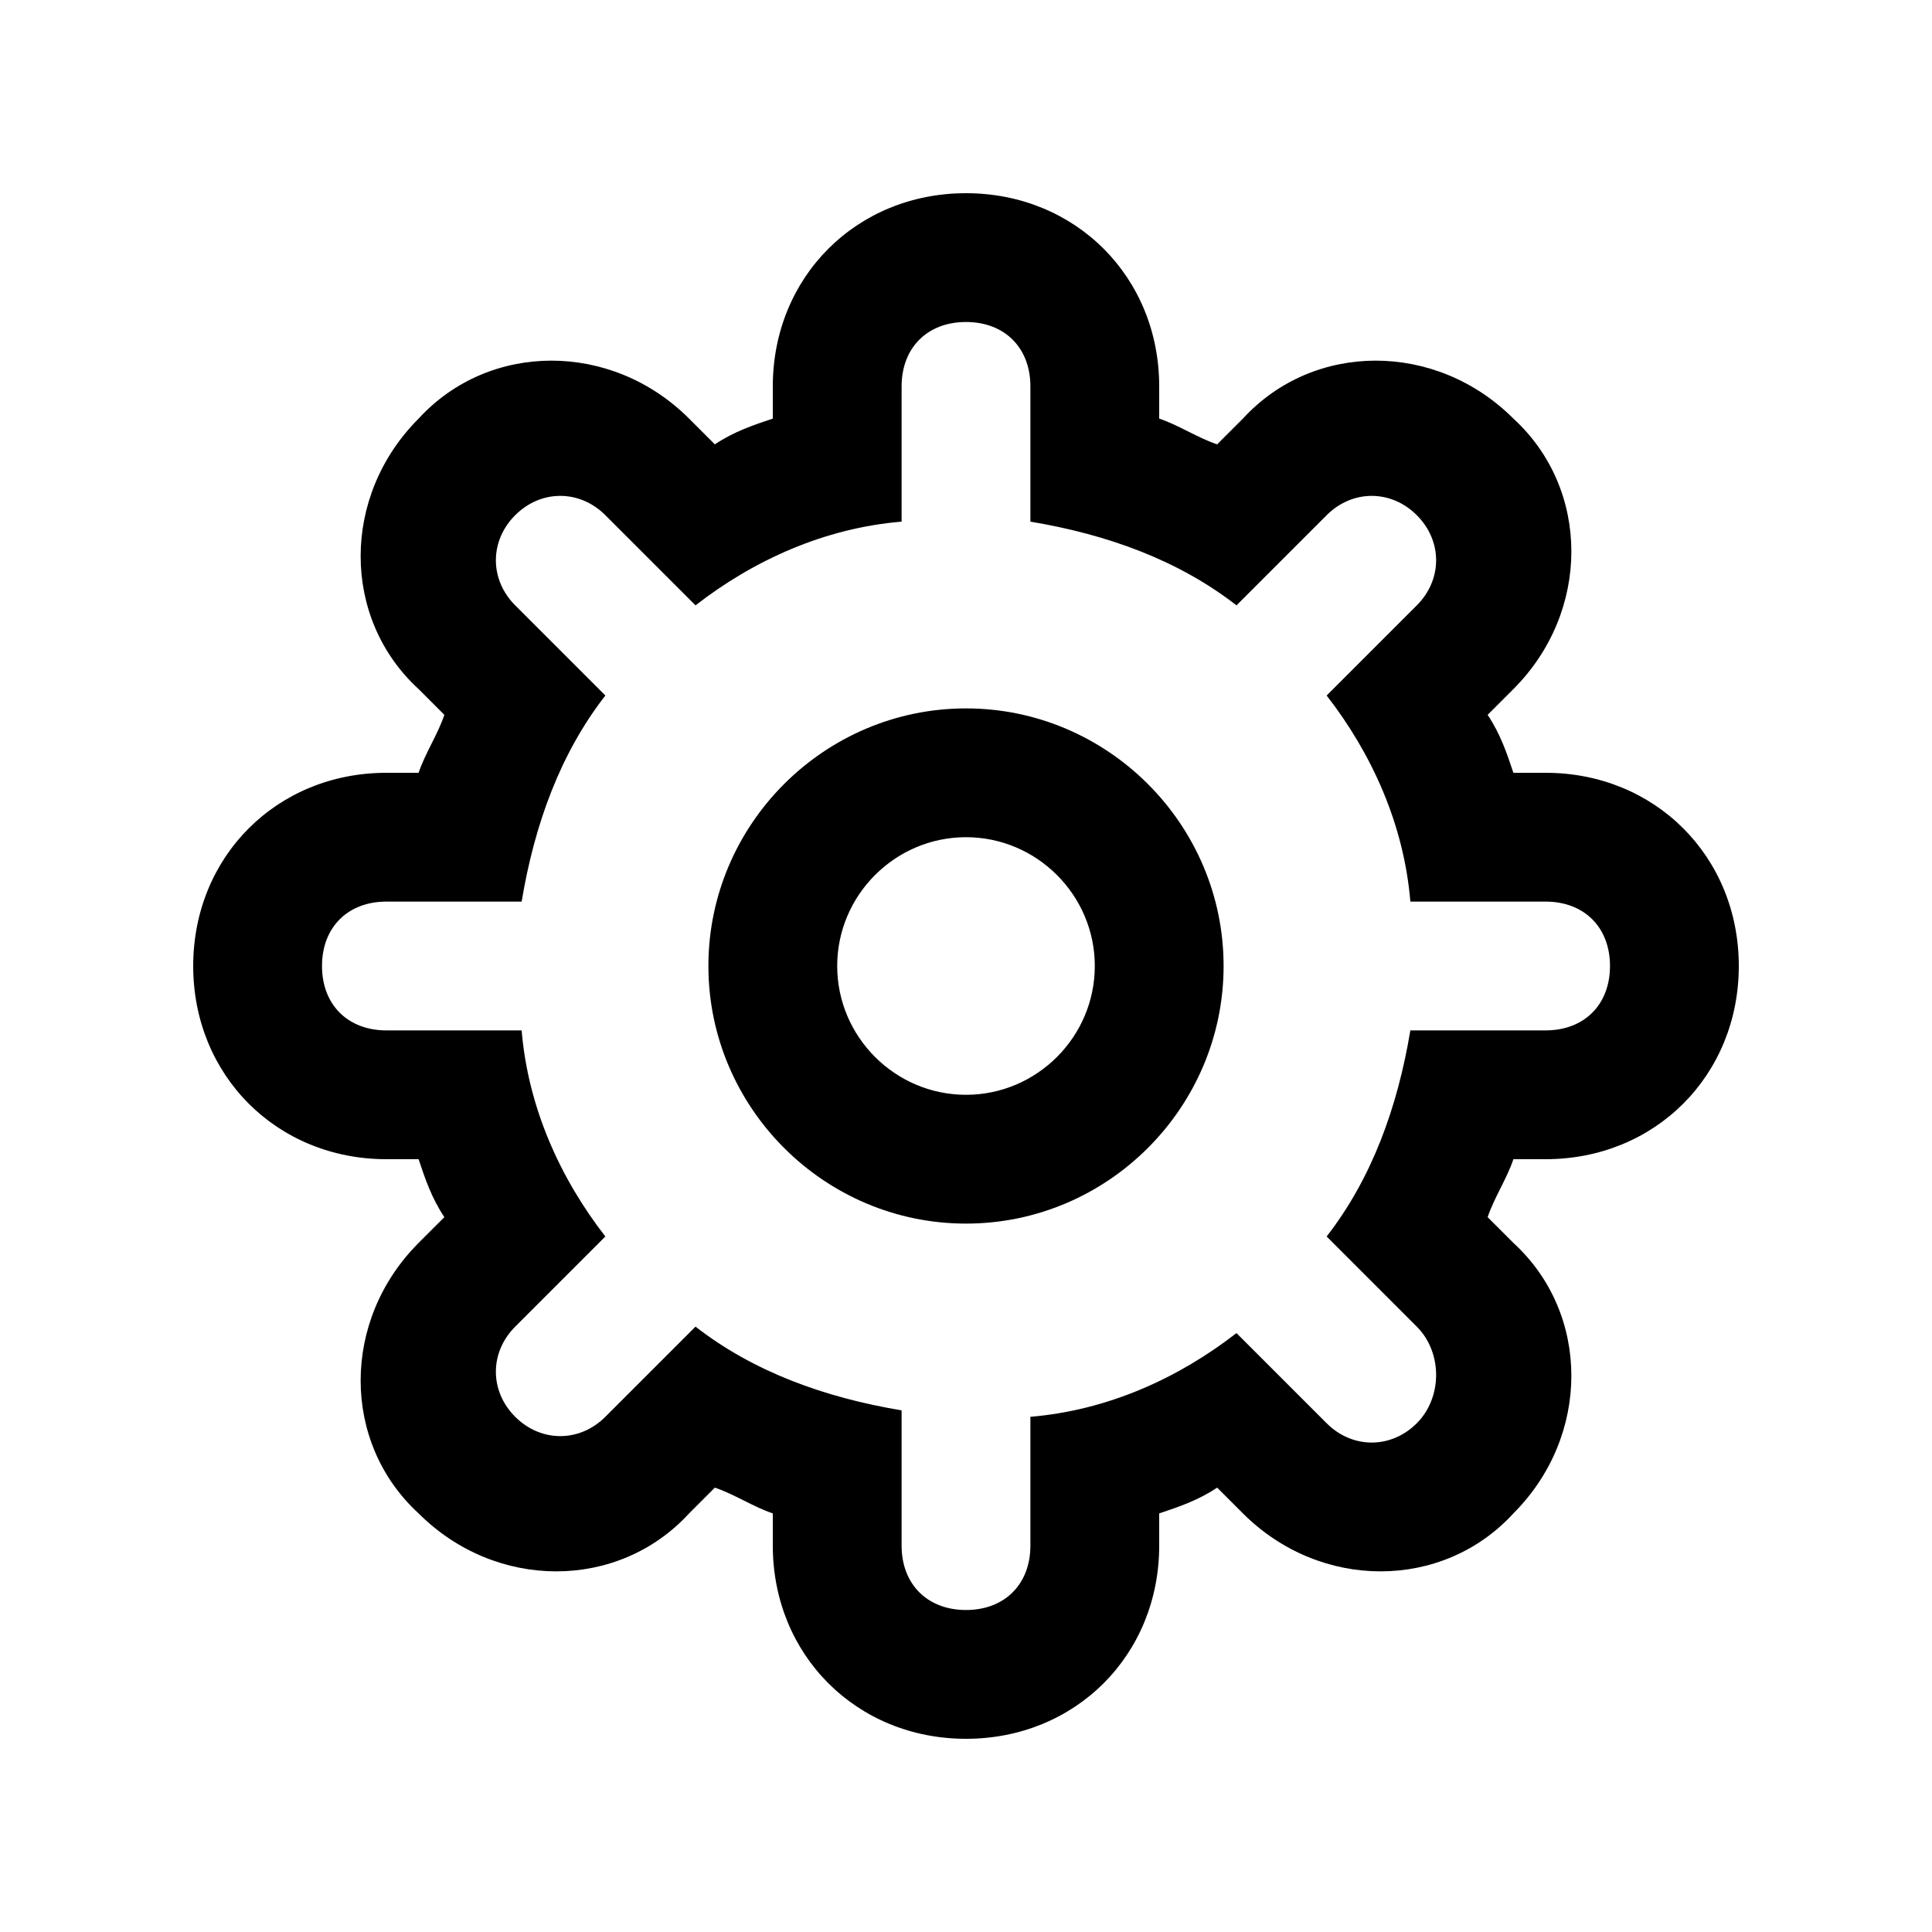 <?xml version="1.0" encoding="utf-8"?>
<!-- Generator: Adobe Illustrator 18.0.0, SVG Export Plug-In . SVG Version: 6.00 Build 0)  -->
<!DOCTYPE svg PUBLIC "-//W3C//DTD SVG 1.1//EN" "http://www.w3.org/Graphics/SVG/1.1/DTD/svg11.dtd">
<svg version="1.1" xmlns="http://www.w3.org/2000/svg" xmlns:xlink="http://www.w3.org/1999/xlink" x="0px" y="0px"
	 viewBox="0 0 30 30" enable-background="new 0 0 30 30" xml:space="preserve">
<g id="Background_xA0_Image_1_">
</g>
<g id="Row_1_1_">
	<g id="cog">
		<g>
			<path fill-rule="evenodd" clip-rule="evenodd" d="M15,11c-2.2,0-4,1.8-4,4s1.8,4,4,4s4-1.8,4-4S17.2,11,15,11z M15,17
				c-1.1,0-2-0.9-2-2c0-1.1,0.9-2,2-2s2,0.9,2,2C17,16.1,16.1,17,15,17z M24,18c1.7,0,3-1.3,3-3s-1.3-3-3-3h-0.5
				c-0.1-0.3-0.2-0.6-0.4-0.9l0.4-0.4c1.2-1.2,1.2-3.1,0-4.2c-1.2-1.2-3.1-1.2-4.2,0l-0.4,0.4c-0.3-0.1-0.6-0.3-0.9-0.4V6
				c0-1.7-1.3-3-3-3s-3,1.3-3,3v0.5c-0.3,0.1-0.6,0.2-0.9,0.4l-0.4-0.4c-1.2-1.2-3.1-1.2-4.2,0c-1.2,1.2-1.2,3.1,0,4.2l0.4,0.4
				c-0.1,0.3-0.3,0.6-0.4,0.9H6c-1.7,0-3,1.3-3,3s1.3,3,3,3h0.5c0.1,0.3,0.2,0.6,0.4,0.9l-0.4,0.4c-1.2,1.2-1.2,3.1,0,4.2
				c1.2,1.2,3.1,1.2,4.2,0l0.4-0.4c0.3,0.1,0.6,0.3,0.9,0.4V24c0,1.7,1.3,3,3,3s3-1.3,3-3v-0.5c0.3-0.1,0.6-0.2,0.9-0.4l0.4,0.4
				c1.2,1.2,3.1,1.2,4.2,0c1.2-1.2,1.2-3.1,0-4.2l-0.4-0.4c0.1-0.3,0.3-0.6,0.4-0.9H24z M22,20.6L22,20.6c0.4,0.4,0.4,1.1,0,1.5
				s-1,0.4-1.4,0l0,0l-1.4-1.4c-0.9,0.7-2,1.2-3.2,1.3V24c0,0.6-0.4,1-1,1s-1-0.4-1-1v-2.1c-1.2-0.2-2.3-0.6-3.2-1.3L9.4,22l0,0
				c-0.4,0.4-1,0.4-1.4,0s-0.4-1,0-1.4l0,0l1.4-1.4c-0.7-0.9-1.2-2-1.3-3.2H6c-0.6,0-1-0.4-1-1s0.4-1,1-1h2.1
				c0.2-1.2,0.6-2.3,1.3-3.2L8,9.4l0,0c-0.4-0.4-0.4-1,0-1.4s1-0.4,1.4,0l0,0l1.4,1.4c0.9-0.7,2-1.2,3.2-1.3V6c0-0.6,0.4-1,1-1
				s1,0.4,1,1v2.1c1.2,0.2,2.3,0.6,3.2,1.3L20.6,8l0,0c0.4-0.4,1-0.4,1.4,0s0.4,1,0,1.4l0,0l-1.4,1.4c0.7,0.9,1.2,2,1.3,3.2H24
				c0.6,0,1,0.4,1,1s-0.4,1-1,1h-2.1c-0.2,1.2-0.6,2.3-1.3,3.2L22,20.6z"/>
		</g>
	</g>
</g>
</svg>
